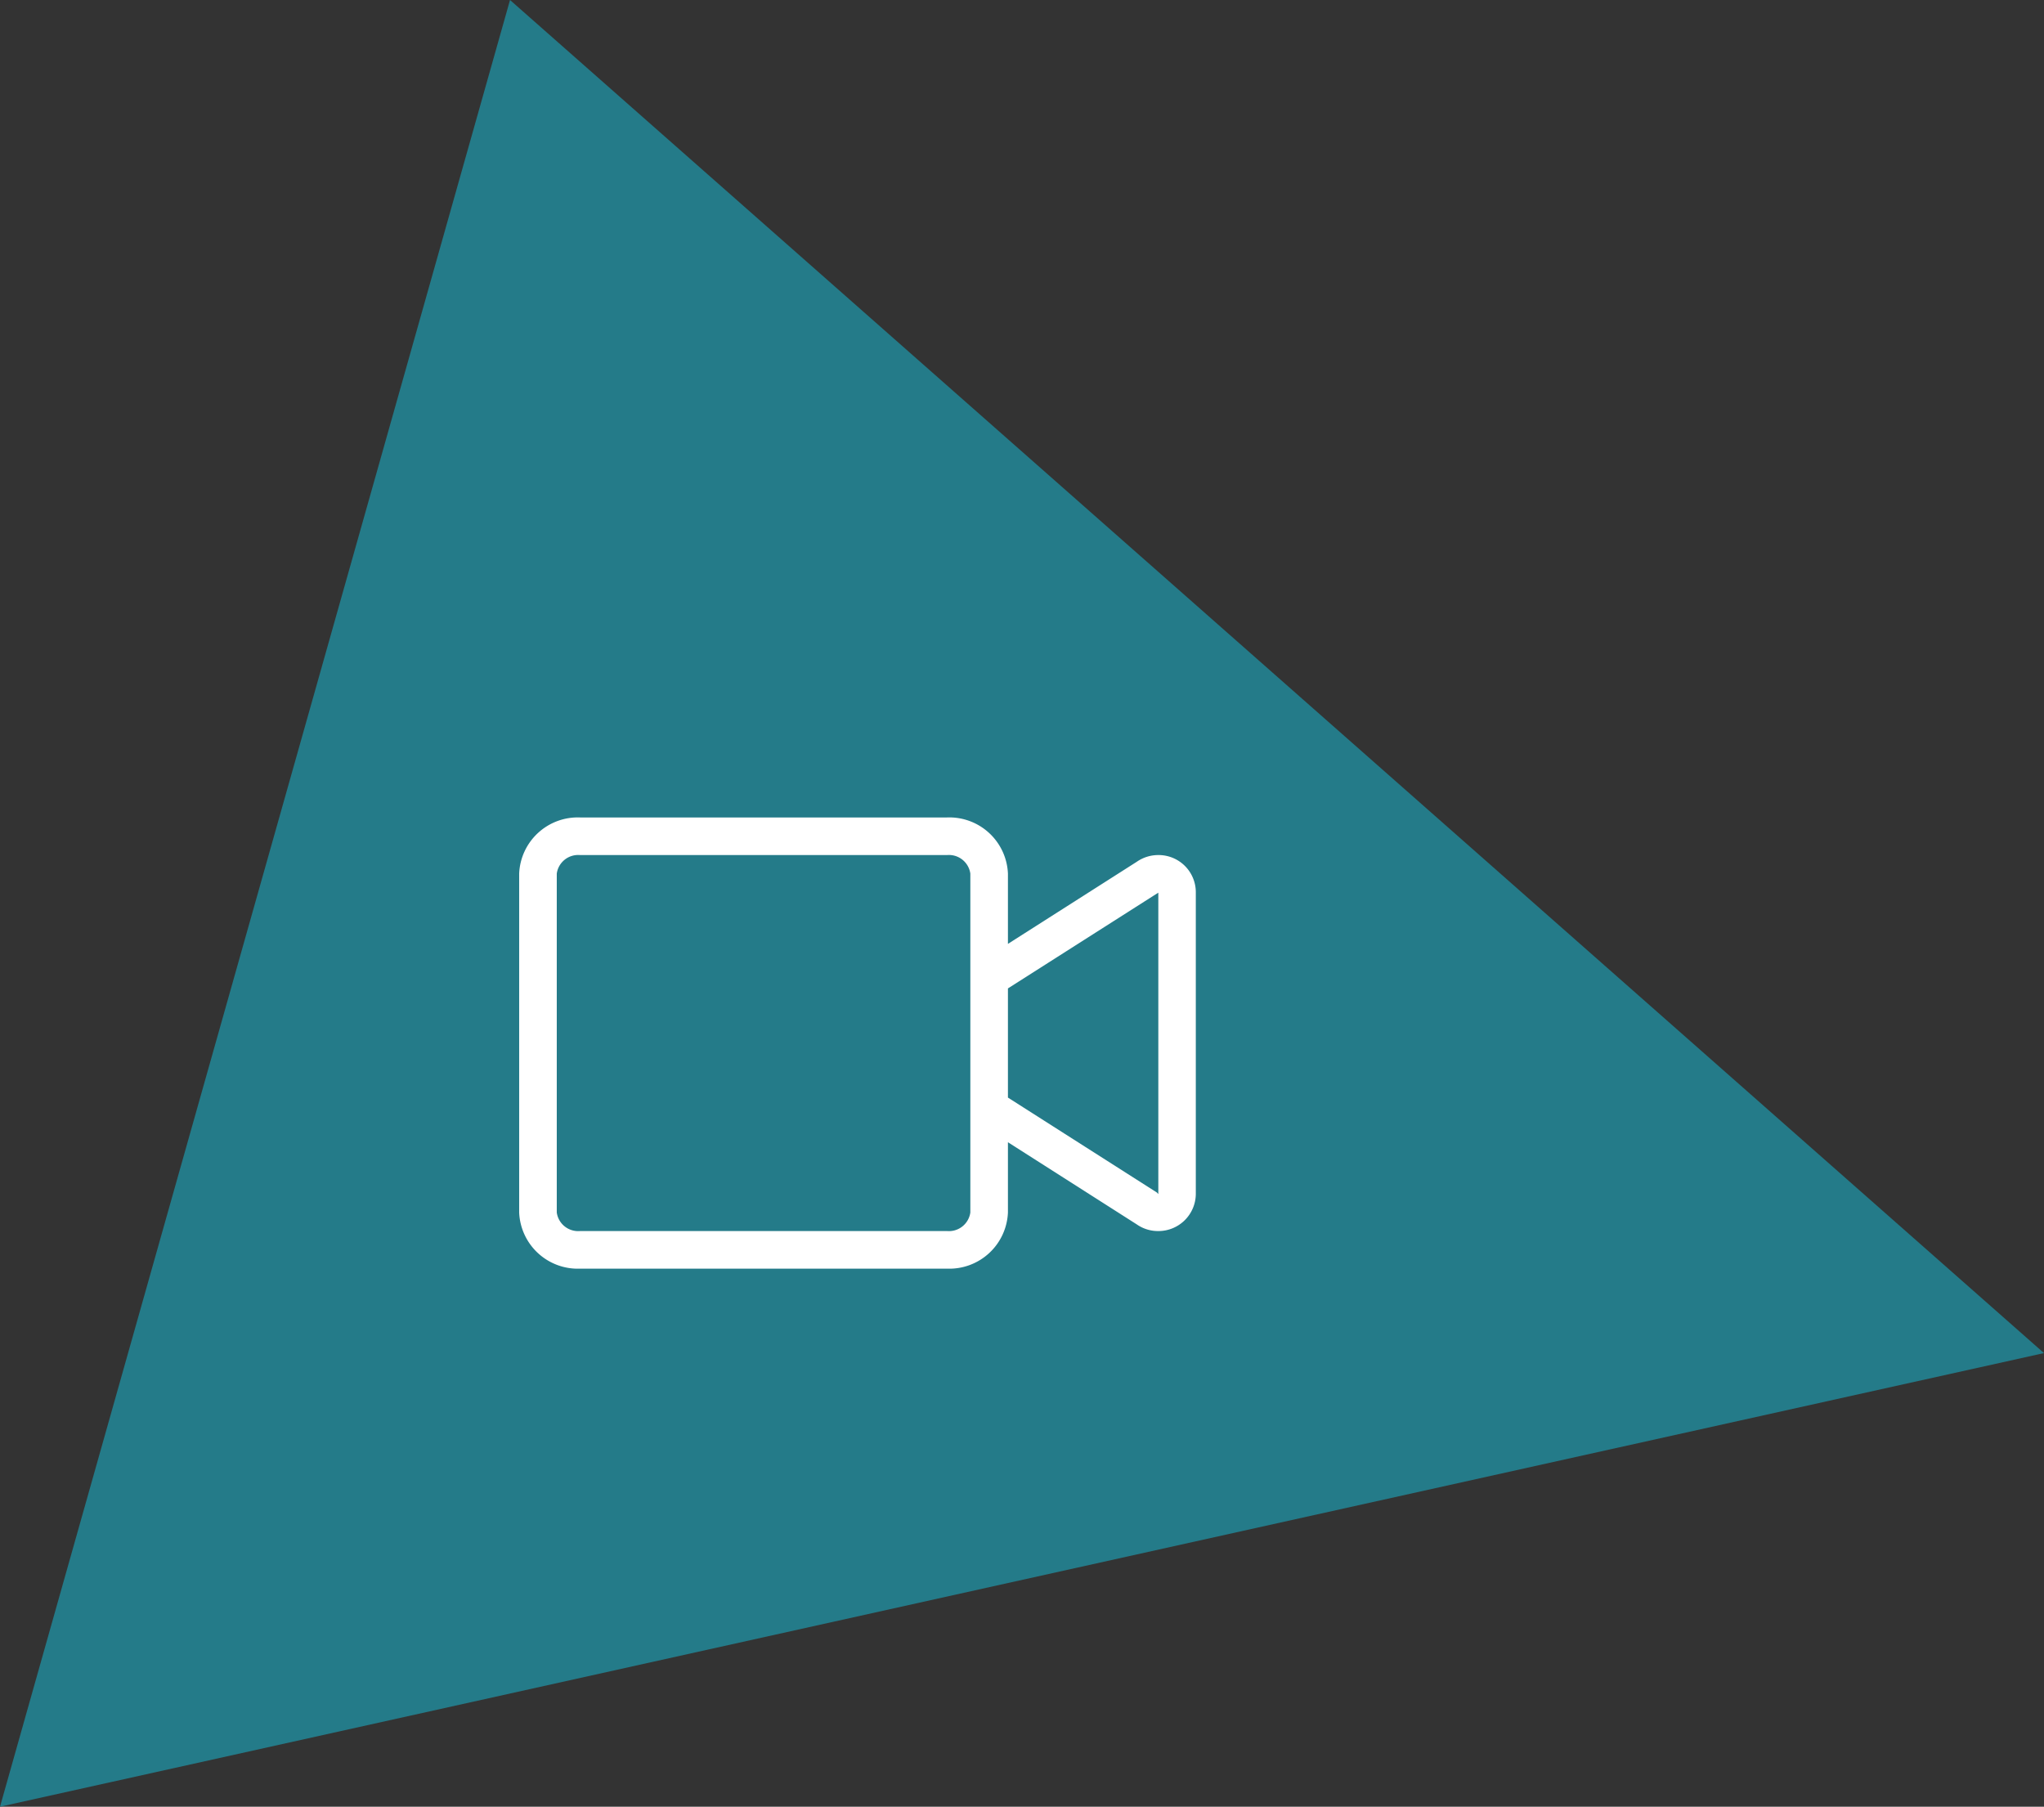 <?xml version="1.0" encoding="UTF-8"?>
<svg xmlns="http://www.w3.org/2000/svg" width="203.872" height="180.194" viewBox="0 0 203.872 180.194">
  <rect x="0" y="0" width="203.872" height="180.194" fill="#333333" stroke="none"/>
  <g id="Groupe_2656" data-name="Groupe 2656" transform="translate(-597.217 -19.47)">
    <path id="Tracé_15048" data-name="Tracé 15048" d="M48.087-32.115l153,134.951L-2.782,148.079Z" transform="translate(600 51.585)" fill="#247b89"></path>
    <path id="loupe" d="M63.738-41.25a3.752,3.752,0,0,0-2.133.668L48.75-32.391V-39.4A5.851,5.851,0,0,0,42.68-45H6.07A5.851,5.851,0,0,0,0-39.4V-5.6A5.851,5.851,0,0,0,6.07,0H42.68a5.851,5.851,0,0,0,6.07-5.6v-7.008L61.594-4.418a3.692,3.692,0,0,0,2.133.668,3.727,3.727,0,0,0,3.762-3.691V-37.559A3.71,3.71,0,0,0,63.738-41.25ZM45-5.6A2.155,2.155,0,0,1,42.68-3.75H6.07A2.155,2.155,0,0,1,3.75-5.6V-39.4A2.155,2.155,0,0,1,6.07-41.25H42.68A2.155,2.155,0,0,1,45-39.4Zm18.75-1.84-.141-.152L48.75-17.062V-27.949l15-9.551Z" transform="translate(649 146)" fill="#fff"></path>
  </g>
</svg>
